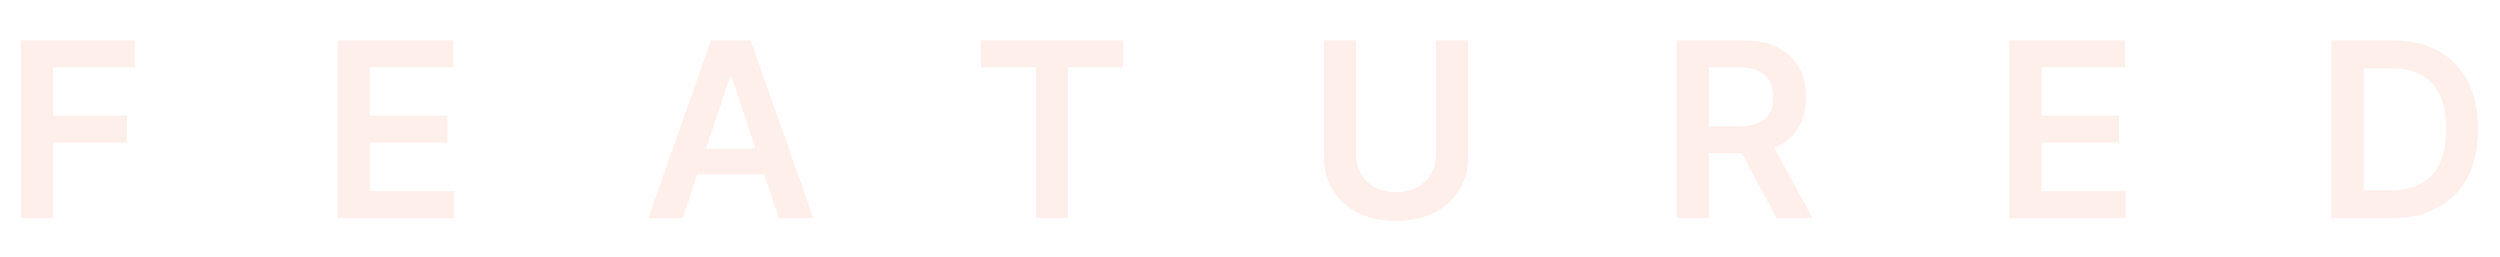 <svg width="409" height="42" viewBox="0 0 409 42" fill="none" xmlns="http://www.w3.org/2000/svg">
<path opacity="0.1" d="M3.415 35.695L3.415 6.604L22.052 6.604V11.022L8.685 11.022V18.92H20.773L20.773 23.337H8.685L8.685 35.695H3.415ZM55.253 35.695V6.604L74.173 6.604V11.022L60.523 11.022V18.92L73.193 18.92V23.337L60.523 23.337V31.278L74.287 31.278V35.695H55.253ZM111.685 35.695H106.06L116.302 6.604L122.807 6.604L133.063 35.695H127.438L119.668 12.57H119.441L111.685 35.695ZM111.87 24.289H127.211V28.522H111.87V24.289ZM160.501 11.022V6.604L183.711 6.604V11.022H174.72V35.695H169.492V11.022H160.501ZM234.924 6.604H240.193V25.61C240.193 27.693 239.701 29.526 238.716 31.107C237.741 32.689 236.368 33.925 234.597 34.815C232.826 35.695 230.757 36.136 228.389 36.136C226.013 36.136 223.939 35.695 222.168 34.815C220.397 33.925 219.024 32.689 218.049 31.107C217.073 29.526 216.585 27.693 216.585 25.61V6.604L221.855 6.604V25.17C221.855 26.382 222.121 27.461 222.651 28.408C223.191 29.355 223.948 30.099 224.924 30.639C225.899 31.169 227.054 31.434 228.389 31.434C229.725 31.434 230.88 31.169 231.855 30.639C232.84 30.099 233.598 29.355 234.128 28.408C234.658 27.461 234.924 26.382 234.924 25.17V6.604ZM274.321 35.695V6.604L285.23 6.604C287.465 6.604 289.34 6.993 290.855 7.769C292.38 8.546 293.531 9.635 294.307 11.036C295.093 12.428 295.486 14.052 295.486 15.908C295.486 17.774 295.088 19.393 294.293 20.766C293.507 22.13 292.347 23.186 290.813 23.934C289.279 24.673 287.394 25.042 285.159 25.042H277.39V20.667H284.449C285.756 20.667 286.826 20.487 287.659 20.127C288.493 19.758 289.108 19.223 289.506 18.522C289.913 17.812 290.117 16.941 290.117 15.908C290.117 14.876 289.913 13.995 289.506 13.266C289.099 12.528 288.479 11.969 287.645 11.59C286.812 11.202 285.737 11.008 284.421 11.008H279.591V35.695H274.321ZM289.35 22.514L296.552 35.695H290.671L283.597 22.514H289.35ZM328.737 35.695V6.604L347.657 6.604V11.022L334.007 11.022V18.92H346.677V23.337H334.007V31.278H347.771V35.695H328.737ZM391.292 35.695H381.434V6.604L391.491 6.604C394.379 6.604 396.86 7.187 398.934 8.352C401.017 9.507 402.618 11.169 403.735 13.337C404.852 15.506 405.411 18.101 405.411 21.121C405.411 24.152 404.848 26.756 403.721 28.934C402.603 31.112 400.989 32.783 398.877 33.948C396.775 35.113 394.246 35.695 391.292 35.695ZM386.704 31.136L391.036 31.136C393.063 31.136 394.753 30.766 396.107 30.028C397.461 29.28 398.479 28.167 399.161 26.69C399.843 25.203 400.184 23.347 400.184 21.121C400.184 18.896 399.843 17.049 399.161 15.582C398.479 14.104 397.471 13.001 396.136 12.272C394.81 11.533 393.162 11.164 391.192 11.164H386.704V31.136Z" fill="#F15A29"/>
</svg>
